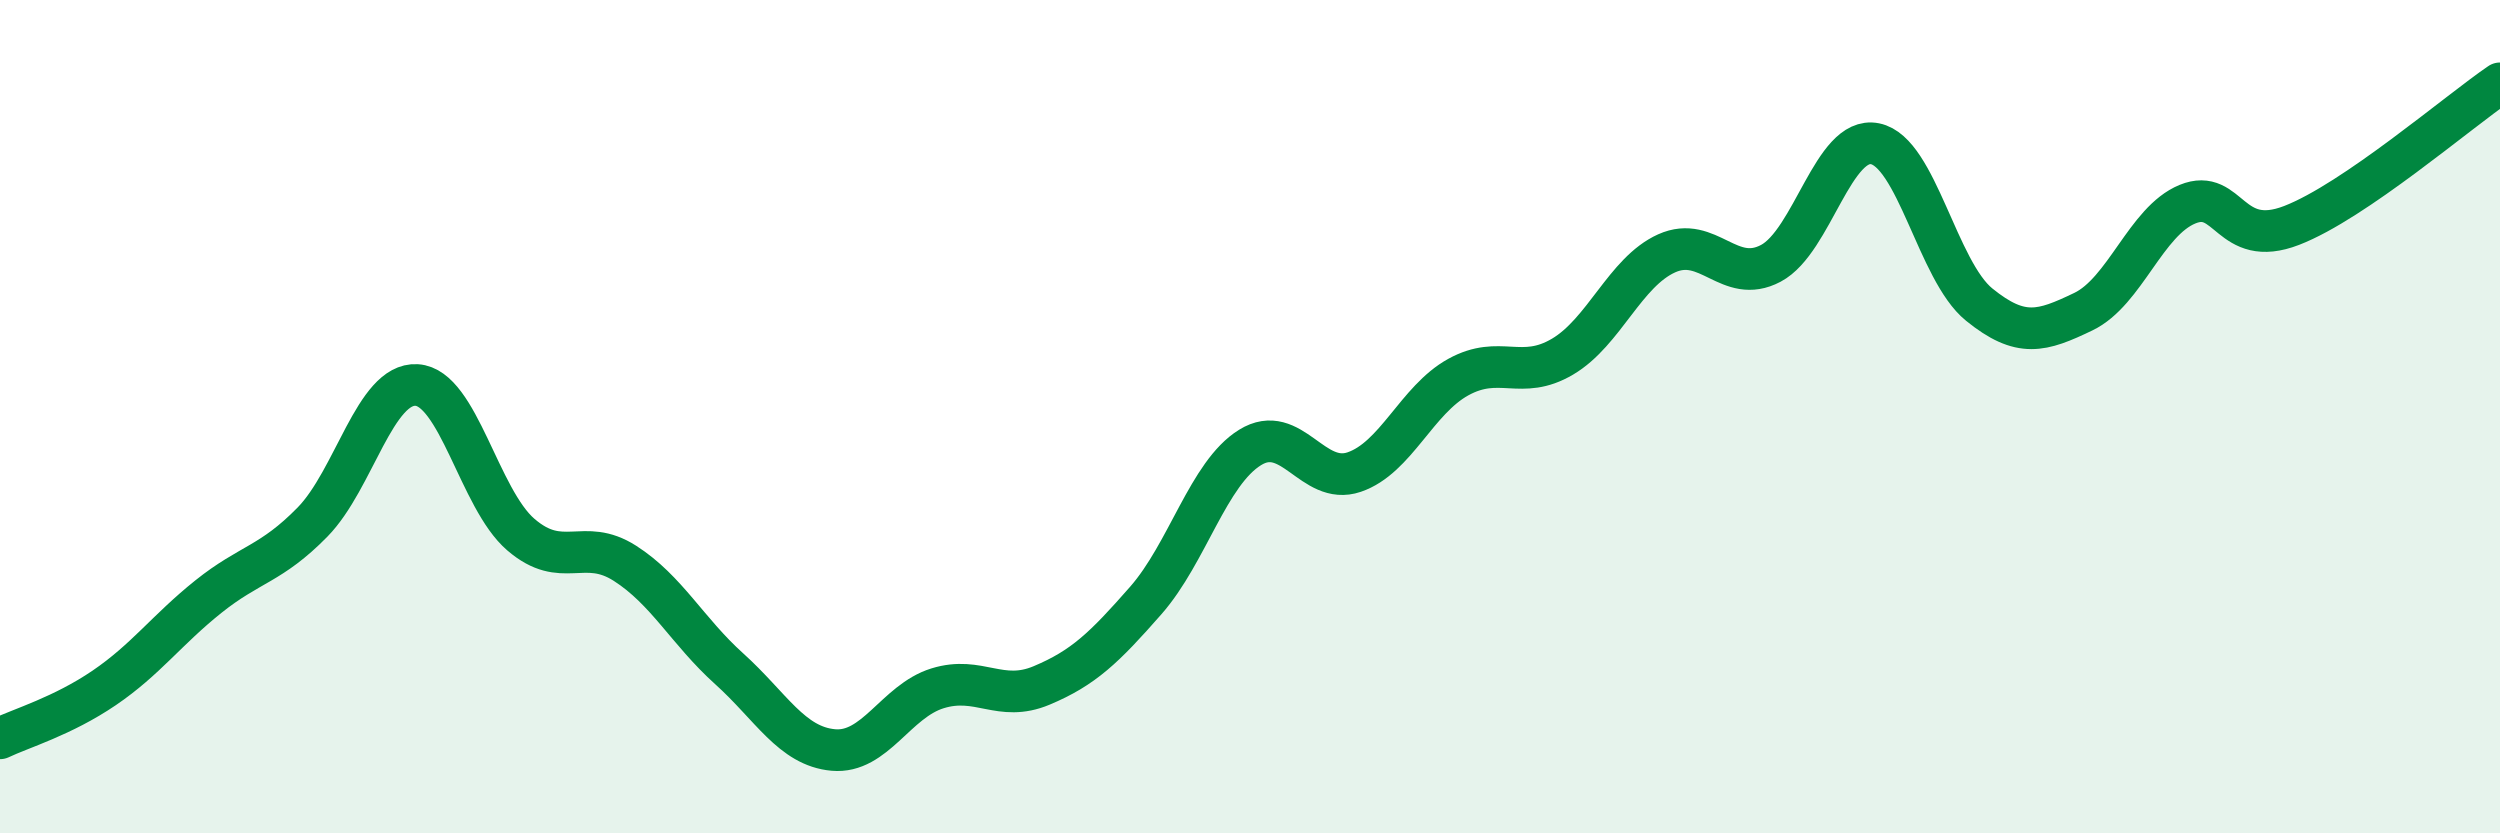
    <svg width="60" height="20" viewBox="0 0 60 20" xmlns="http://www.w3.org/2000/svg">
      <path
        d="M 0,17.72 C 0.5,17.48 1.5,17.19 2.5,16.51 C 3.5,15.83 4,15.12 5,14.32 C 6,13.52 6.5,13.55 7.5,12.53 C 8.5,11.51 9,9.18 10,9.24 C 11,9.3 11.5,11.97 12.5,12.83 C 13.5,13.69 14,12.88 15,13.52 C 16,14.16 16.5,15.15 17.5,16.05 C 18.5,16.95 19,17.91 20,18 C 21,18.09 21.5,16.83 22.5,16.52 C 23.5,16.21 24,16.87 25,16.45 C 26,16.03 26.5,15.55 27.5,14.41 C 28.5,13.27 29,11.36 30,10.74 C 31,10.12 31.5,11.67 32.5,11.33 C 33.5,10.99 34,9.6 35,9.05 C 36,8.5 36.5,9.15 37.5,8.56 C 38.5,7.97 39,6.53 40,6.08 C 41,5.63 41.5,6.85 42.5,6.32 C 43.5,5.79 44,3.25 45,3.45 C 46,3.65 46.5,6.5 47.5,7.31 C 48.5,8.12 49,7.96 50,7.48 C 51,7 51.5,5.31 52.5,4.9 C 53.5,4.49 53.5,5.99 55,5.41 C 56.5,4.83 59,2.68 60,2L60 20L0 20Z"
        fill="#008740"
        opacity="0.1"
        stroke-linecap="round"
        stroke-linejoin="round"
      />
      <path
        d="M 0,17.72 C 0.5,17.48 1.5,17.19 2.5,16.51 C 3.5,15.83 4,15.12 5,14.32 C 6,13.52 6.5,13.55 7.5,12.53 C 8.5,11.51 9,9.18 10,9.24 C 11,9.3 11.5,11.97 12.5,12.83 C 13.5,13.69 14,12.88 15,13.52 C 16,14.16 16.5,15.15 17.5,16.05 C 18.5,16.95 19,17.91 20,18 C 21,18.09 21.5,16.83 22.5,16.52 C 23.5,16.21 24,16.87 25,16.45 C 26,16.03 26.5,15.55 27.5,14.41 C 28.5,13.27 29,11.36 30,10.74 C 31,10.12 31.5,11.67 32.5,11.33 C 33.5,10.99 34,9.6 35,9.05 C 36,8.5 36.5,9.15 37.5,8.56 C 38.5,7.97 39,6.53 40,6.08 C 41,5.63 41.5,6.85 42.5,6.32 C 43.5,5.79 44,3.25 45,3.45 C 46,3.65 46.5,6.5 47.5,7.31 C 48.5,8.12 49,7.96 50,7.48 C 51,7 51.5,5.31 52.5,4.9 C 53.5,4.49 53.5,5.99 55,5.41 C 56.5,4.83 59,2.68 60,2"
        stroke="#008740"
        stroke-width="1"
        fill="none"
        stroke-linecap="round"
        stroke-linejoin="round"
      />
    </svg>
  